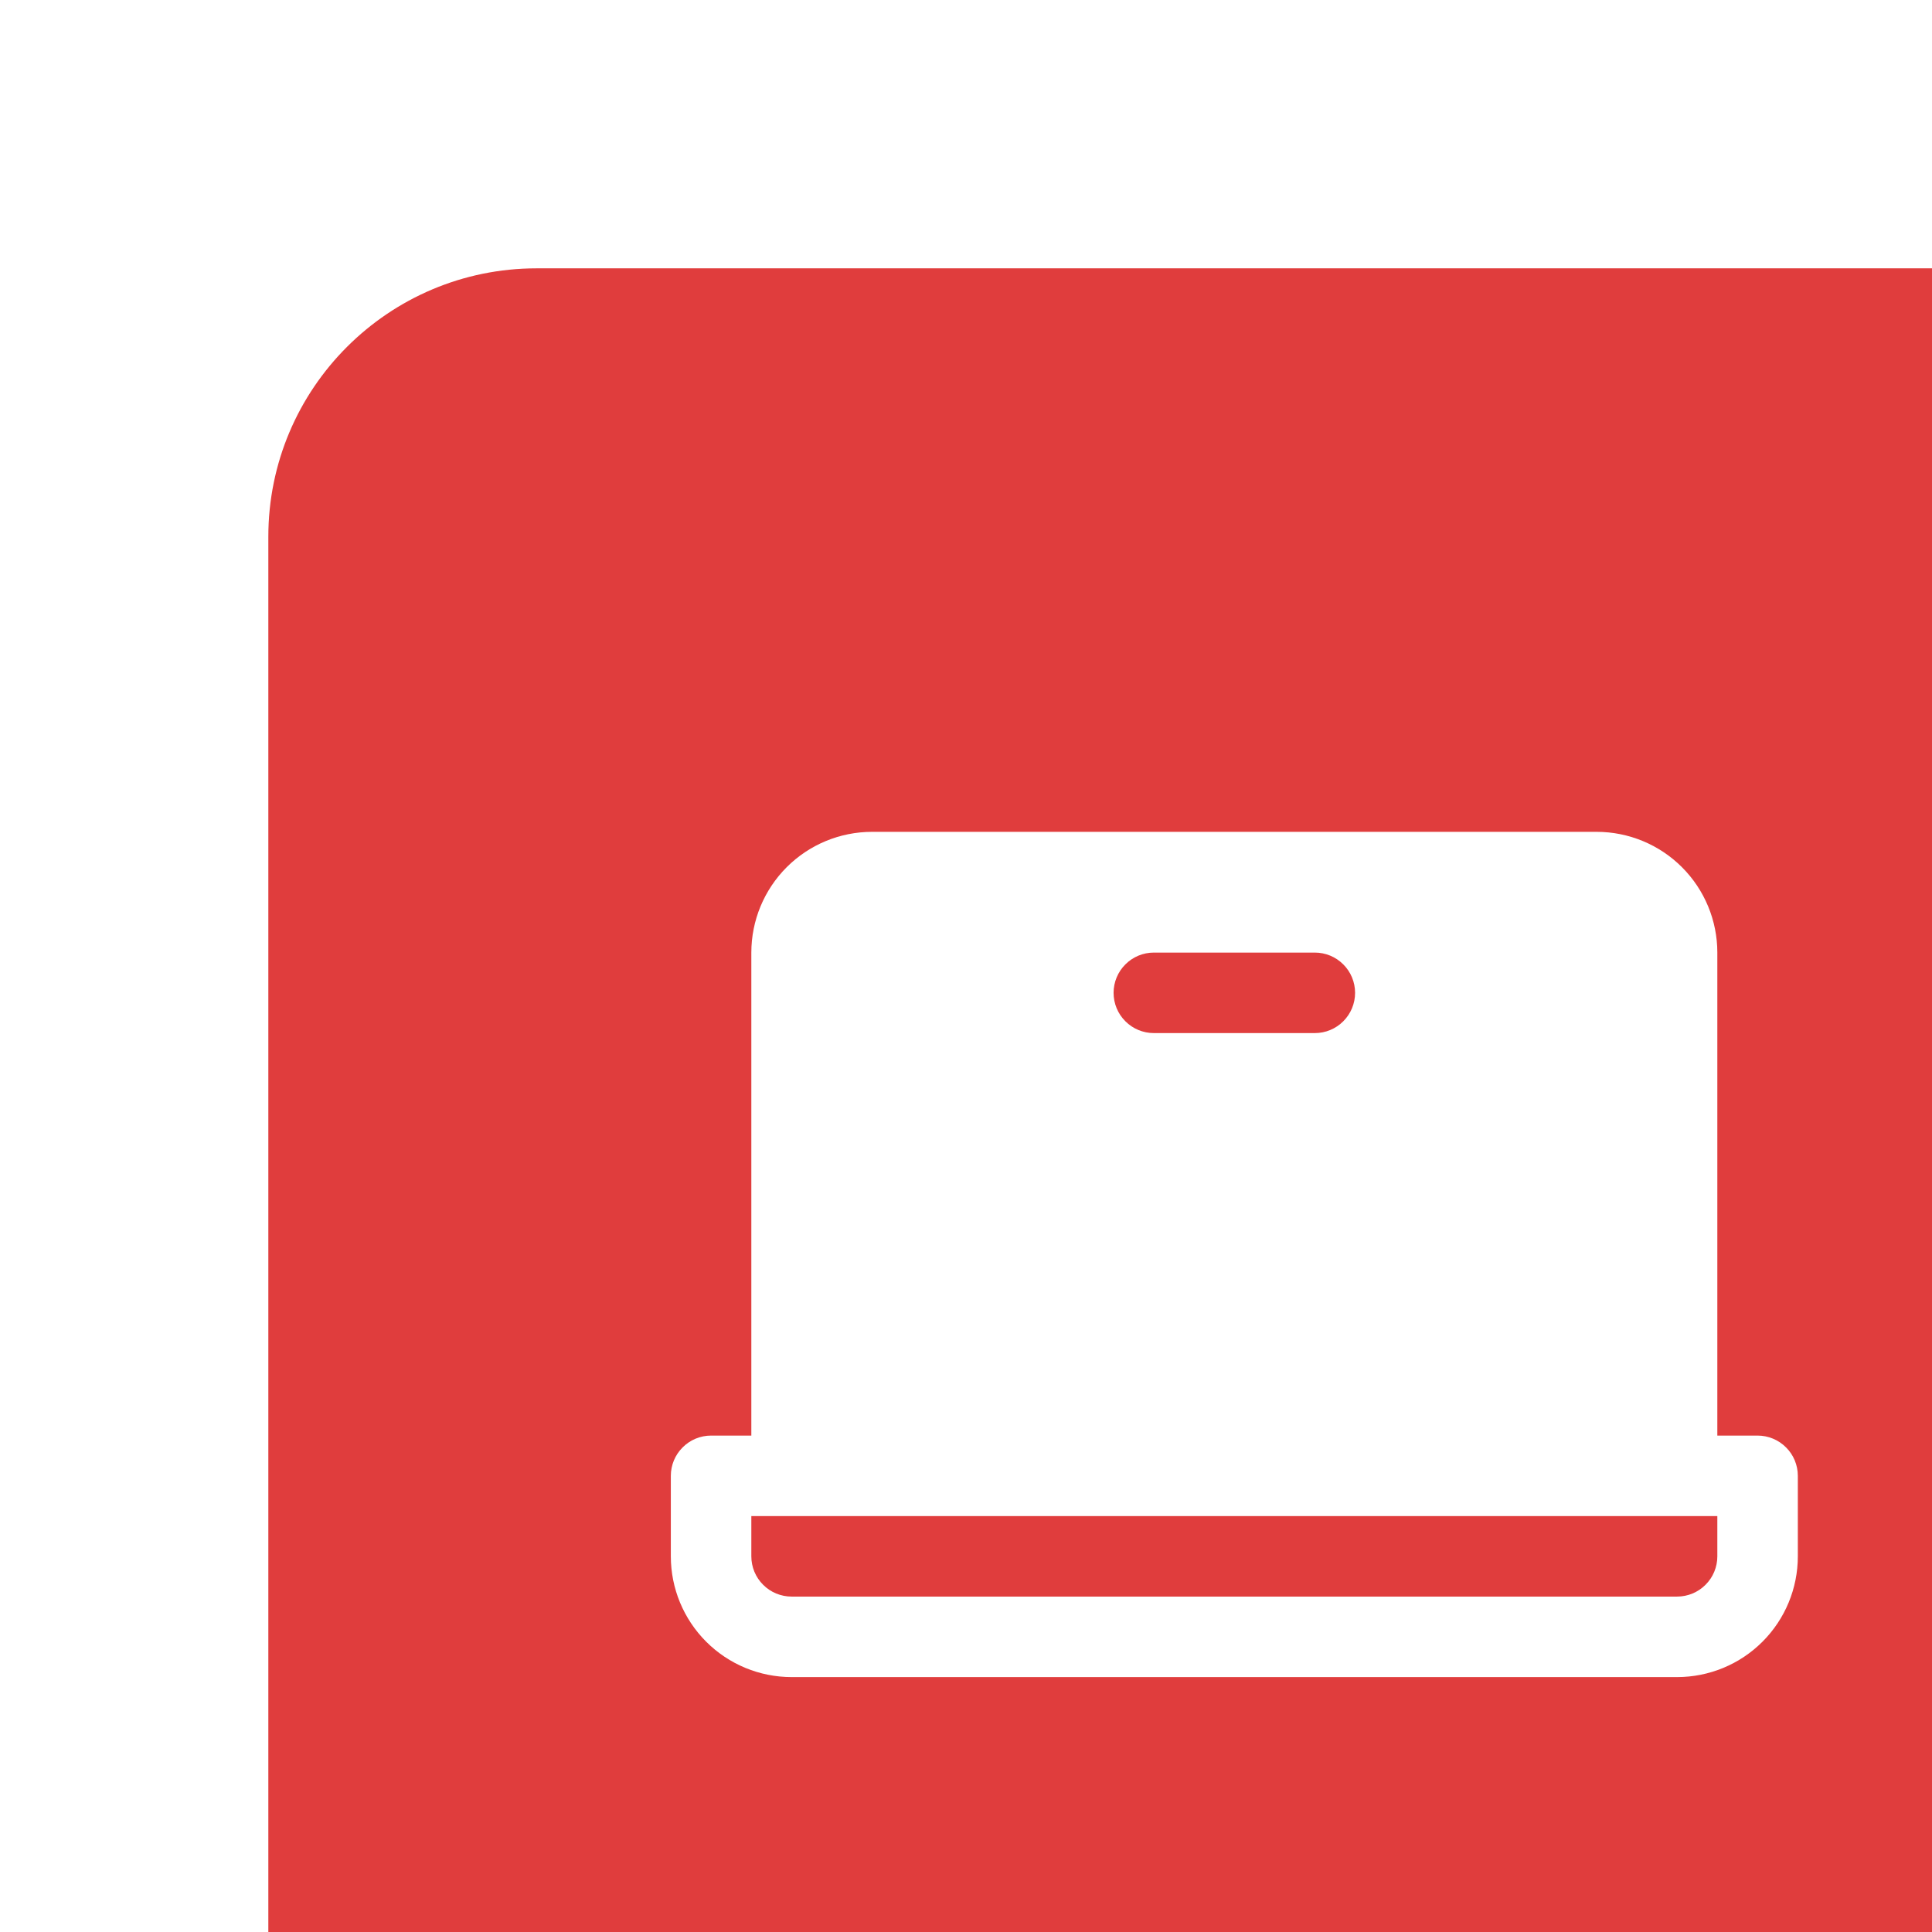 <?xml version="1.0" encoding="UTF-8"?> <svg xmlns="http://www.w3.org/2000/svg" width="36" height="36" viewBox="0 0 36 36" fill="none"><g filter="url(#filter0_iii_2007_3168)"><path d="M5 36C2.239 36 -9.78513e-08 33.761 -2.18557e-07 31L-1.35505e-06 5C-1.47576e-06 2.239 2.239 -9.78513e-08 5 -2.18557e-07L31 -1.35505e-06C33.761 -1.47576e-06 36 2.239 36 5L36 31C36 33.761 33.761 36 31 36L5 36Z" fill="#E03D3D"></path><path d="M27.75 21.75H27V12.75C27 12.153 26.763 11.581 26.341 11.159C25.919 10.737 25.347 10.5 24.75 10.5H11.25C10.653 10.5 10.081 10.737 9.659 11.159C9.237 11.581 9 12.153 9 12.75V21.75H8.25C8.051 21.75 7.86 21.829 7.72 21.97C7.579 22.11 7.5 22.301 7.5 22.5V24C7.5 24.597 7.737 25.169 8.159 25.591C8.581 26.013 9.153 26.25 9.75 26.25H26.25C26.847 26.25 27.419 26.013 27.841 25.591C28.263 25.169 28.5 24.597 28.5 24V22.5C28.5 22.301 28.421 22.11 28.28 21.97C28.14 21.829 27.949 21.75 27.75 21.75ZM16.5 12.75H19.5C19.699 12.75 19.89 12.829 20.03 12.97C20.171 13.11 20.25 13.301 20.25 13.5C20.25 13.699 20.171 13.89 20.03 14.03C19.89 14.171 19.699 14.25 19.5 14.25H16.5C16.301 14.25 16.11 14.171 15.97 14.03C15.829 13.89 15.75 13.699 15.75 13.5C15.75 13.301 15.829 13.11 15.97 12.97C16.11 12.829 16.301 12.75 16.5 12.75ZM27 24C27 24.199 26.921 24.39 26.78 24.53C26.64 24.671 26.449 24.75 26.25 24.75H9.75C9.551 24.75 9.36 24.671 9.22 24.53C9.079 24.39 9 24.199 9 24V23.25H27V24Z" fill="white"></path></g><defs><filter id="filter0_iii_2007_3168" x="0" y="0" width="40" height="39" filterUnits="userSpaceOnUse" color-interpolation-filters="sRGB"><feFlood flood-opacity="0" result="BackgroundImageFix"></feFlood><feBlend mode="normal" in="SourceGraphic" in2="BackgroundImageFix" result="shape"></feBlend><feColorMatrix in="SourceAlpha" type="matrix" values="0 0 0 0 0 0 0 0 0 0 0 0 0 0 0 0 0 0 127 0" result="hardAlpha"></feColorMatrix><feOffset dx="4" dy="3"></feOffset><feGaussianBlur stdDeviation="5.05"></feGaussianBlur><feComposite in2="hardAlpha" operator="arithmetic" k2="-1" k3="1"></feComposite><feColorMatrix type="matrix" values="0 0 0 0 0 0 0 0 0 0 0 0 0 0 0 0 0 0 0.22 0"></feColorMatrix><feBlend mode="overlay" in2="shape" result="effect1_innerShadow_2007_3168"></feBlend><feColorMatrix in="SourceAlpha" type="matrix" values="0 0 0 0 0 0 0 0 0 0 0 0 0 0 0 0 0 0 127 0" result="hardAlpha"></feColorMatrix><feOffset></feOffset><feGaussianBlur stdDeviation="8.049"></feGaussianBlur><feComposite in2="hardAlpha" operator="arithmetic" k2="-1" k3="1"></feComposite><feColorMatrix type="matrix" values="0 0 0 0 1 0 0 0 0 1 0 0 0 0 1 0 0 0 0.7 0"></feColorMatrix><feBlend mode="soft-light" in2="effect1_innerShadow_2007_3168" result="effect2_innerShadow_2007_3168"></feBlend><feColorMatrix in="SourceAlpha" type="matrix" values="0 0 0 0 0 0 0 0 0 0 0 0 0 0 0 0 0 0 127 0" result="hardAlpha"></feColorMatrix><feOffset dx="1" dy="2"></feOffset><feGaussianBlur stdDeviation="2.3"></feGaussianBlur><feComposite in2="hardAlpha" operator="arithmetic" k2="-1" k3="1"></feComposite><feColorMatrix type="matrix" values="0 0 0 0 1 0 0 0 0 1 0 0 0 0 1 0 0 0 0.08 0"></feColorMatrix><feBlend mode="plus-lighter" in2="effect2_innerShadow_2007_3168" result="effect3_innerShadow_2007_3168"></feBlend></filter></defs></svg> 